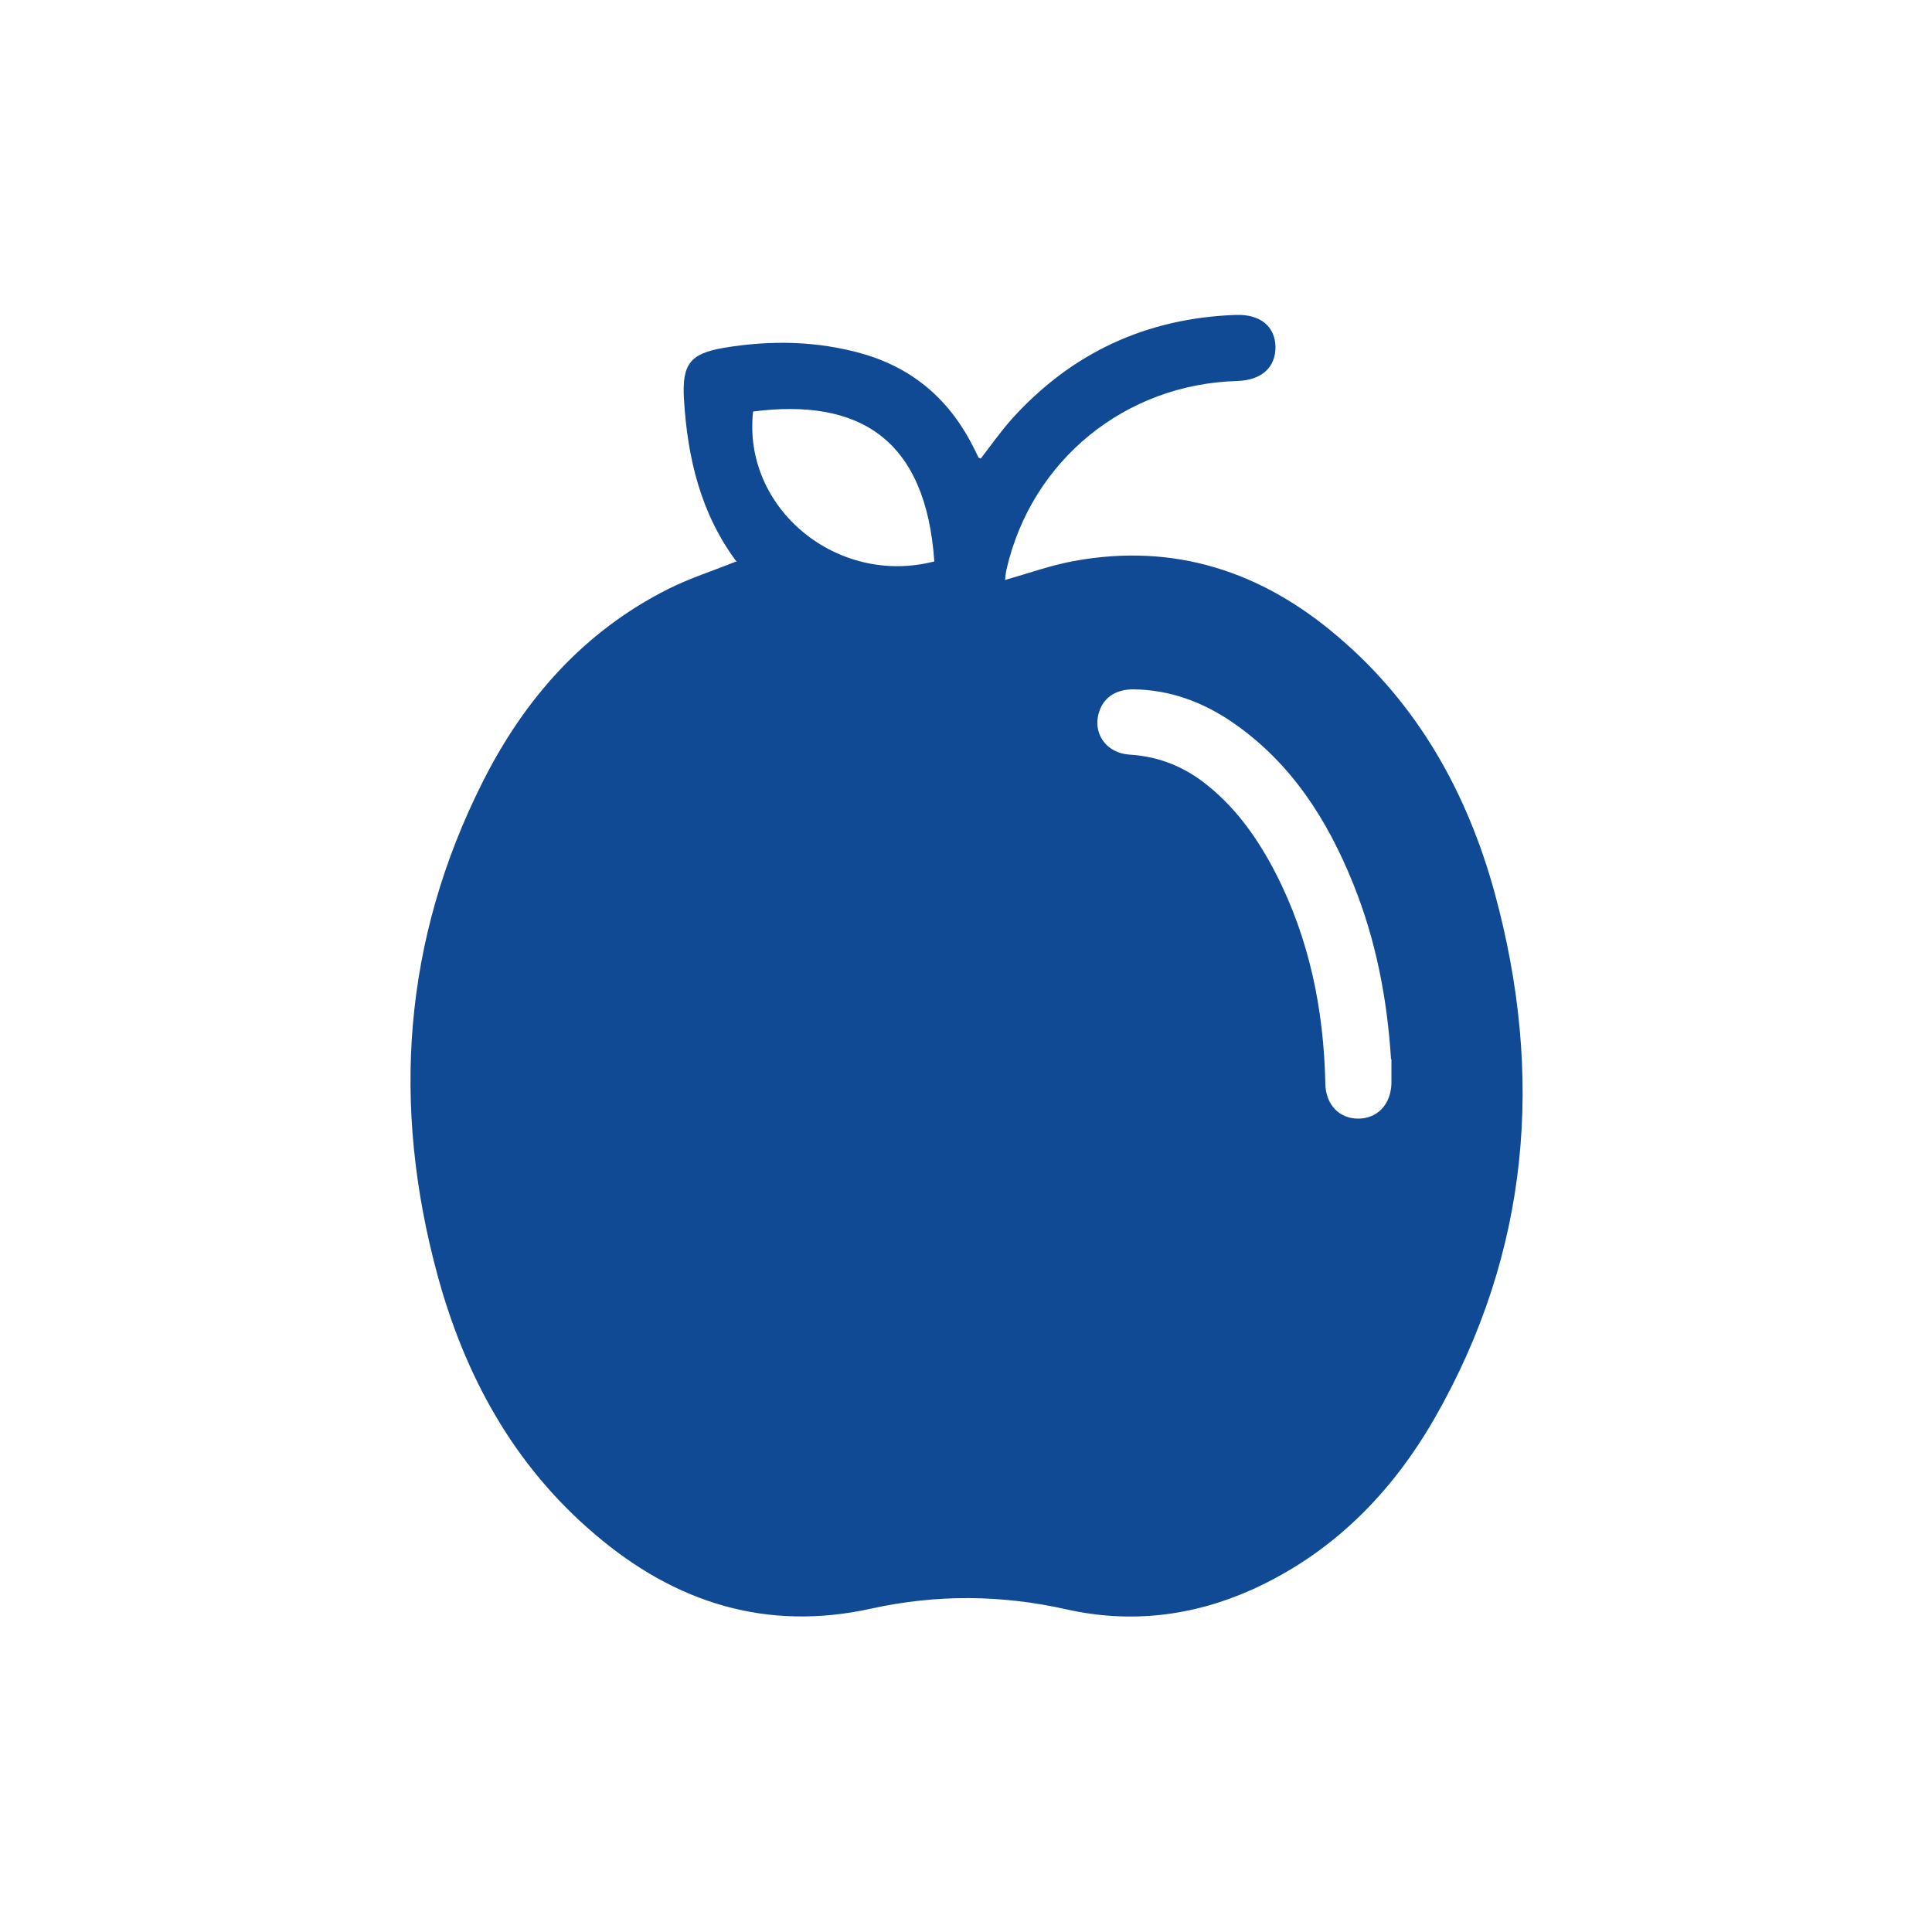 <?xml version="1.0" encoding="UTF-8"?> <svg xmlns="http://www.w3.org/2000/svg" id="Capa_1" data-name="Capa 1" viewBox="0 0 50 50"><defs><style> .cls-1 { fill: #104994; } </style></defs><path class="cls-1" d="m19.05,14.52c-.92-1.24-1.26-2.68-1.35-4.2-.05-.9.16-1.17,1.04-1.32,1.21-.2,2.41-.18,3.6.16,1.34.39,2.28,1.24,2.88,2.47.04.07.07.15.11.22,0,0,.02,0,.05.02.26-.34.51-.69.8-1.02,1.55-1.72,3.49-2.62,5.81-2.7.63-.02,1.01.3,1.02.83,0,.53-.36.86-.99.88-2.9.08-5.32,2.05-5.97,4.87-.02.09-.03.18-.04.28.6-.17,1.18-.38,1.78-.49,2.6-.48,4.87.27,6.84,1.96,2.07,1.76,3.34,4.04,4.05,6.62,1.29,4.73.91,9.3-1.55,13.6-1.12,1.95-2.65,3.5-4.73,4.44-1.54.69-3.15.88-4.8.51-1.69-.38-3.37-.39-5.05-.02-2.71.6-5.08-.15-7.15-1.92-2.1-1.78-3.37-4.1-4.08-6.72-1.19-4.39-.89-8.66,1.17-12.75,1.08-2.15,2.62-3.9,4.81-5,.56-.28,1.16-.47,1.78-.72Zm16.95,12.89c-.1-1.56-.39-3.08-.98-4.54-.67-1.66-1.6-3.12-3.1-4.16-.78-.54-1.64-.86-2.59-.87-.43,0-.74.19-.87.54-.21.56.14,1.11.78,1.15.78.05,1.45.33,2.04.82.75.61,1.29,1.39,1.73,2.24.88,1.71,1.25,3.55,1.29,5.46.01.54.36.9.85.9.49,0,.84-.36.86-.9,0-.21,0-.43,0-.64Zm-11.82-12.88c-.22-3.19-1.96-4.23-4.69-3.88-.28,2.5,2.17,4.53,4.69,3.88Z"></path></svg> 